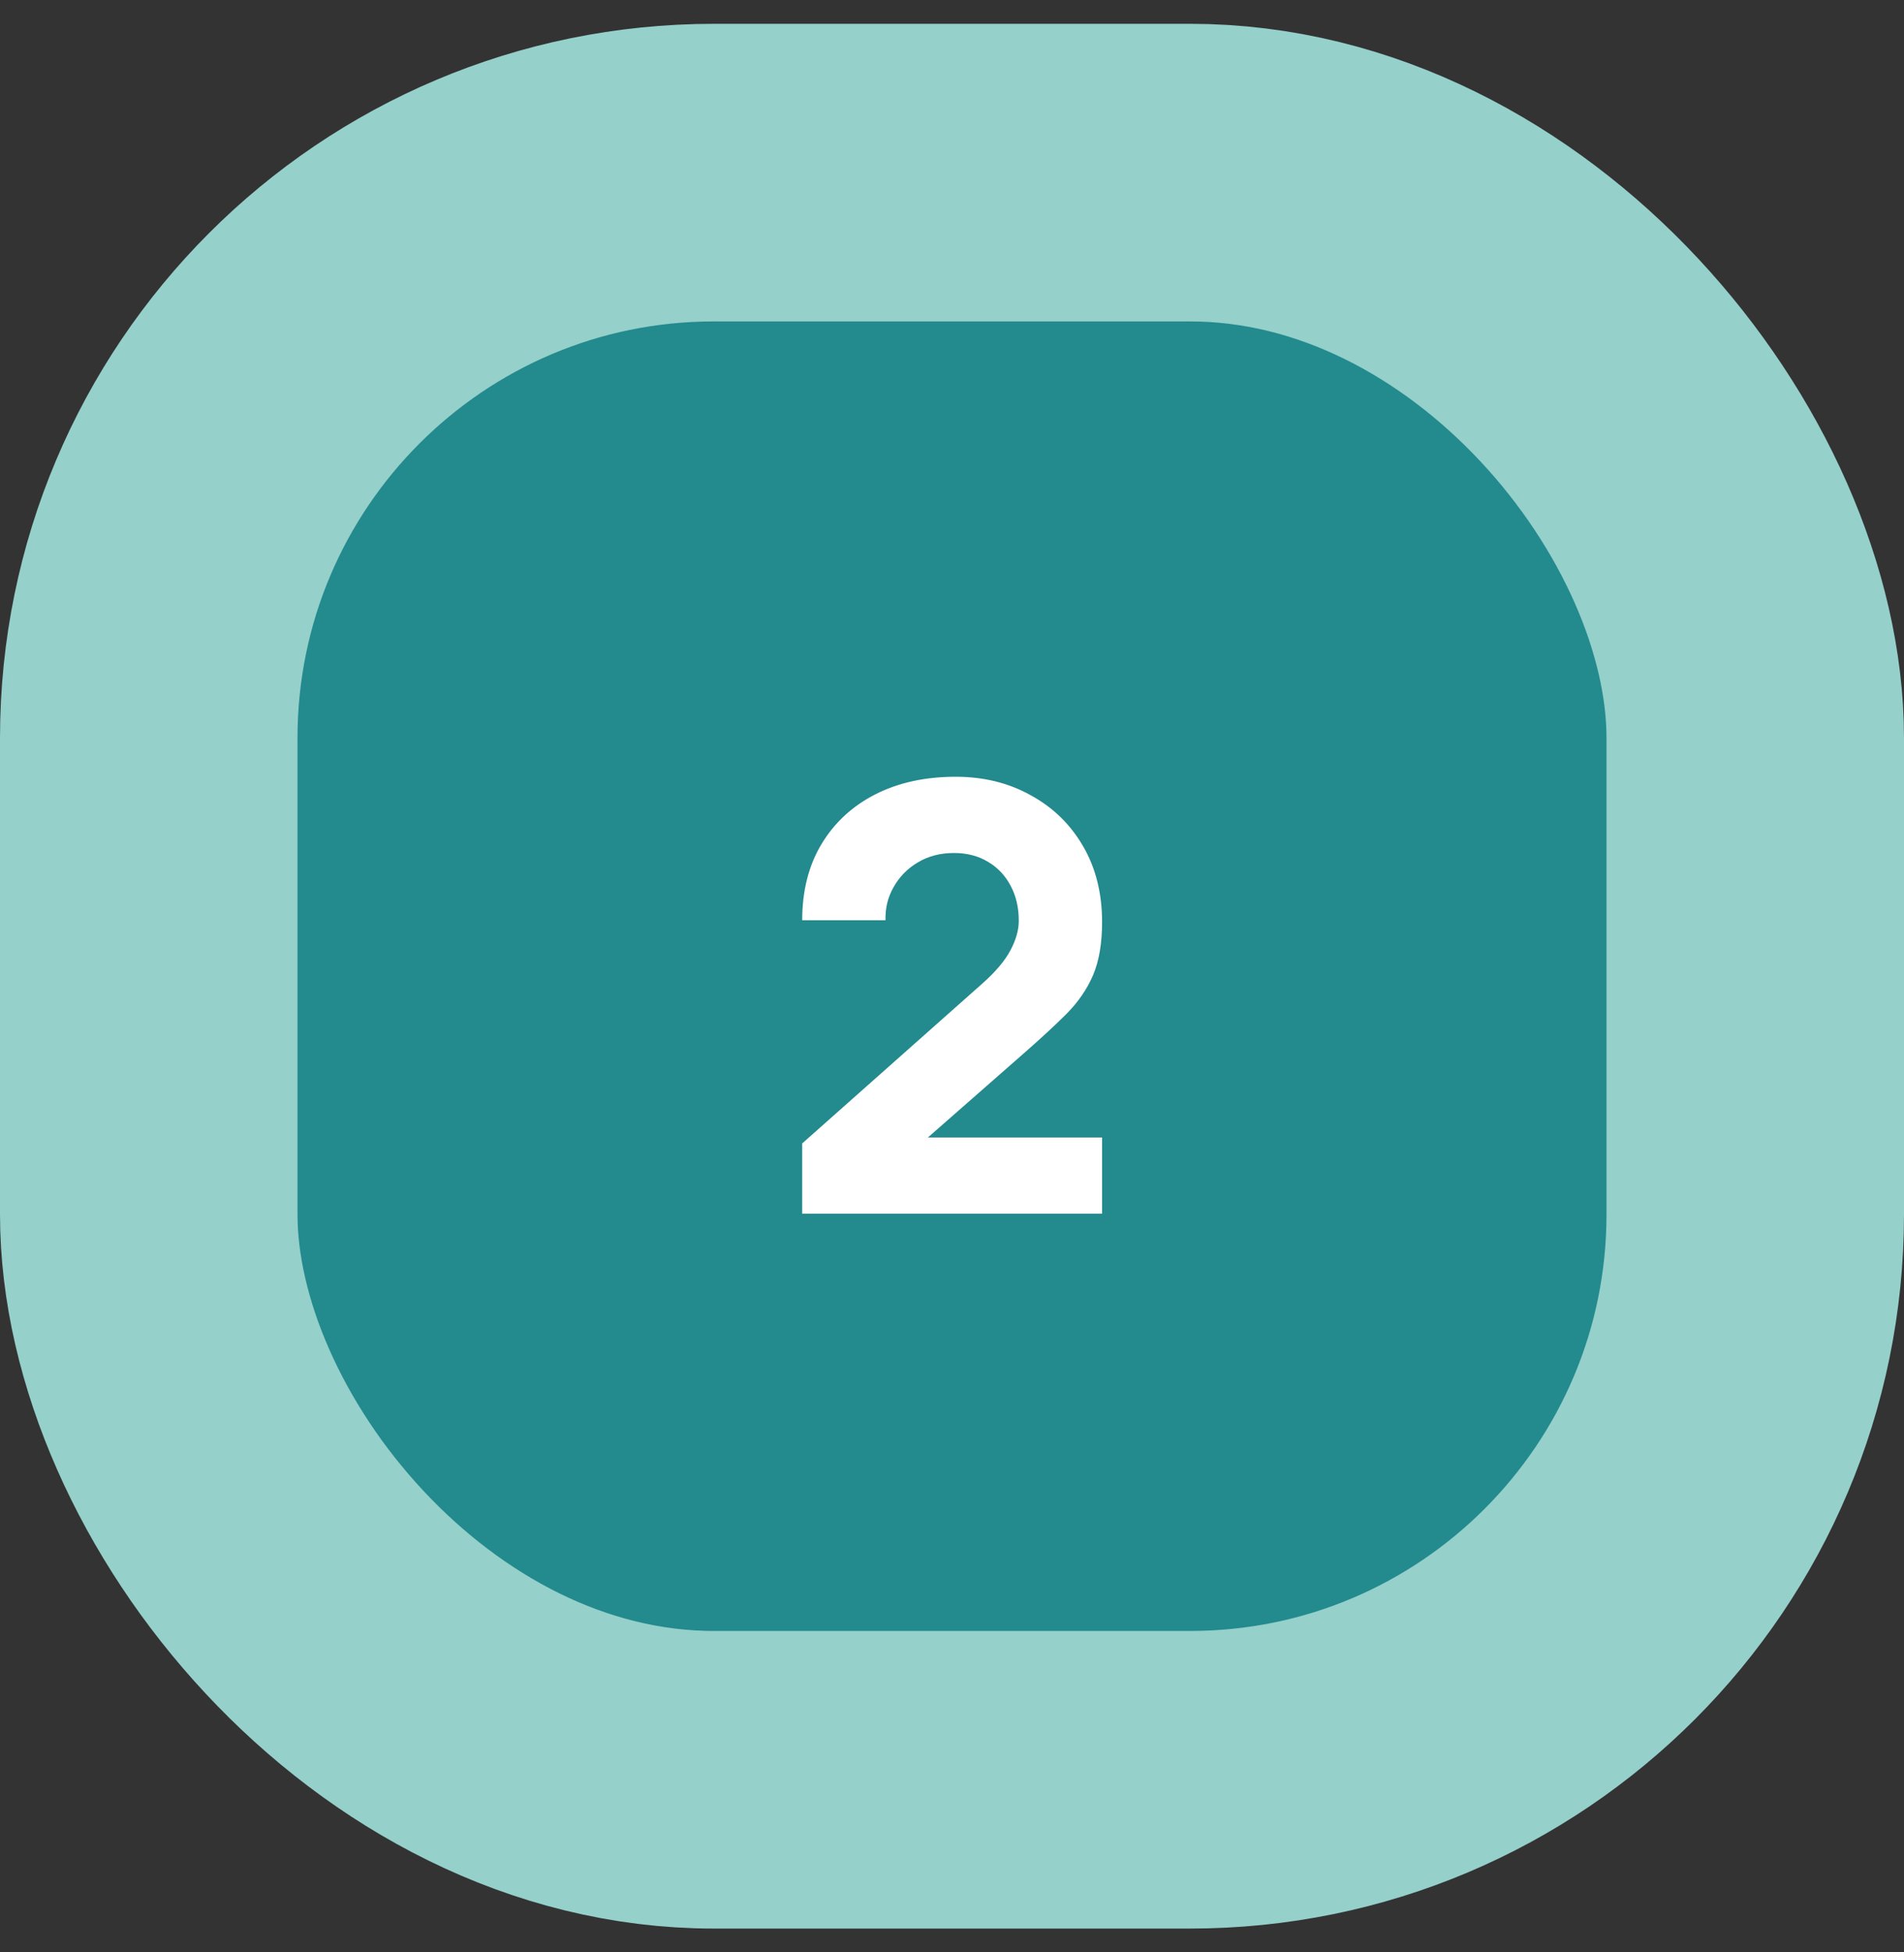 <svg xmlns="http://www.w3.org/2000/svg" width="40" height="41" viewBox="0 0 40 41" fill="none"><rect x="0" y="0" width="40" height="41" fill="#333333" stroke="none"/><rect x="3.125" y="3.625" width="33.75" height="33.75" rx="11.875" fill="#238A8E"></rect><rect x="3.125" y="3.625" width="33.75" height="33.75" rx="11.875" stroke="#95D0CA" stroke-width="6.25"></rect><path d="M16.853 25.488V24.012L20.628 20.663C20.911 20.413 21.111 20.177 21.228 19.956C21.345 19.735 21.403 19.529 21.403 19.337C21.403 19.062 21.347 18.819 21.234 18.606C21.122 18.39 20.963 18.221 20.759 18.1C20.555 17.975 20.316 17.913 20.041 17.913C19.753 17.913 19.499 17.979 19.278 18.113C19.061 18.242 18.893 18.415 18.772 18.631C18.651 18.844 18.595 19.075 18.603 19.325H16.853C16.853 18.708 16.988 18.175 17.259 17.725C17.53 17.275 17.907 16.927 18.39 16.681C18.874 16.435 19.436 16.312 20.078 16.312C20.666 16.312 21.191 16.442 21.653 16.7C22.12 16.954 22.486 17.31 22.753 17.769C23.02 18.227 23.153 18.758 23.153 19.363C23.153 19.808 23.09 20.179 22.965 20.475C22.84 20.767 22.655 21.038 22.409 21.288C22.163 21.533 21.861 21.812 21.503 22.125L19.066 24.262L18.928 23.887H23.153V25.488H16.853Z" fill="white"></path></svg>